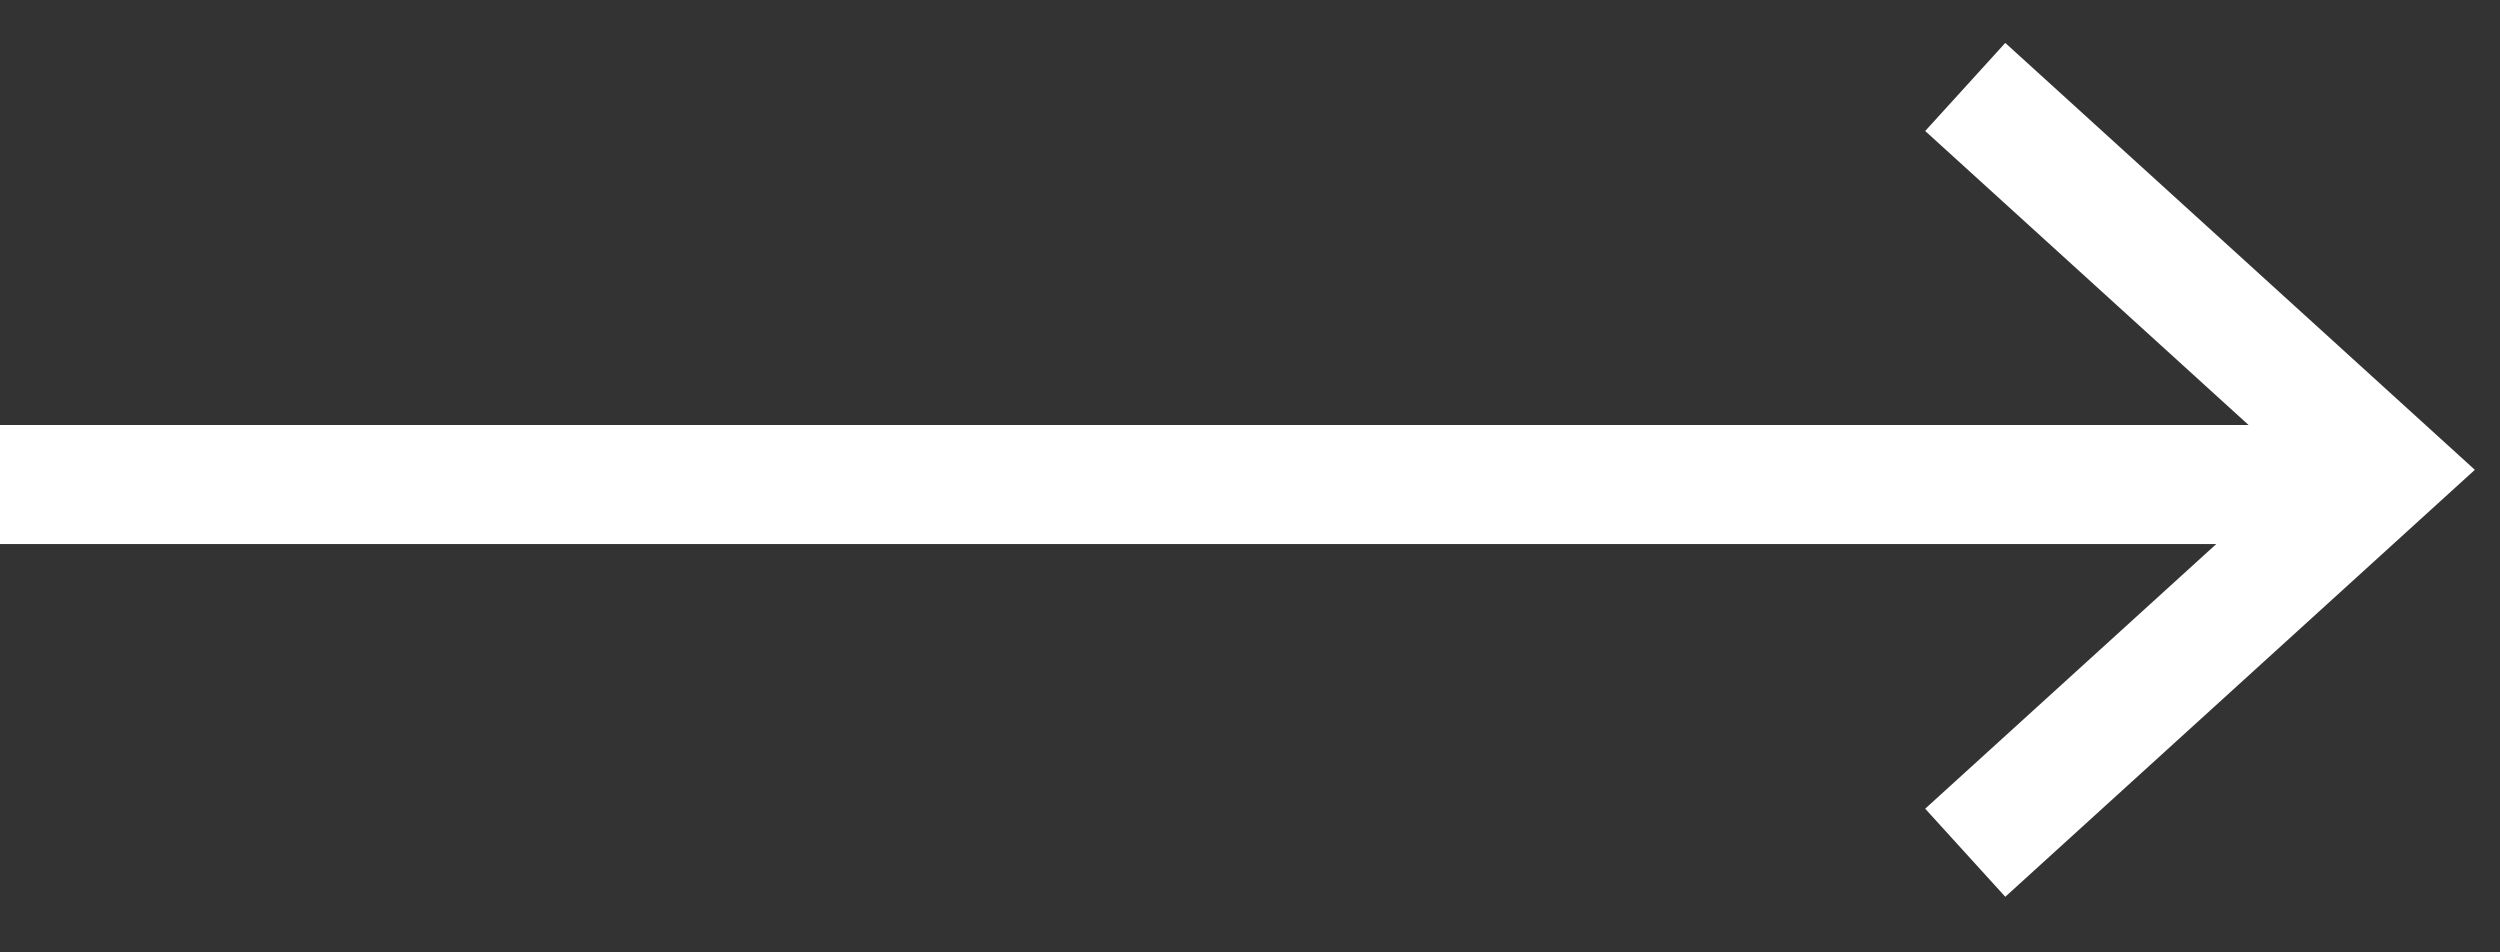 <svg width="42" height="16" viewBox="0 0 42 16" fill="none" xmlns="http://www.w3.org/2000/svg">
<rect x="0" y="0" width="42" height="16" fill="#333333" stroke="none"/>
<path d="M0 8.14H40.096" stroke="white" stroke-width="2"/>
<path d="M33.016 1.461L40.091 7.893L33.016 14.326" stroke="white" stroke-width="2"/>
</svg>
